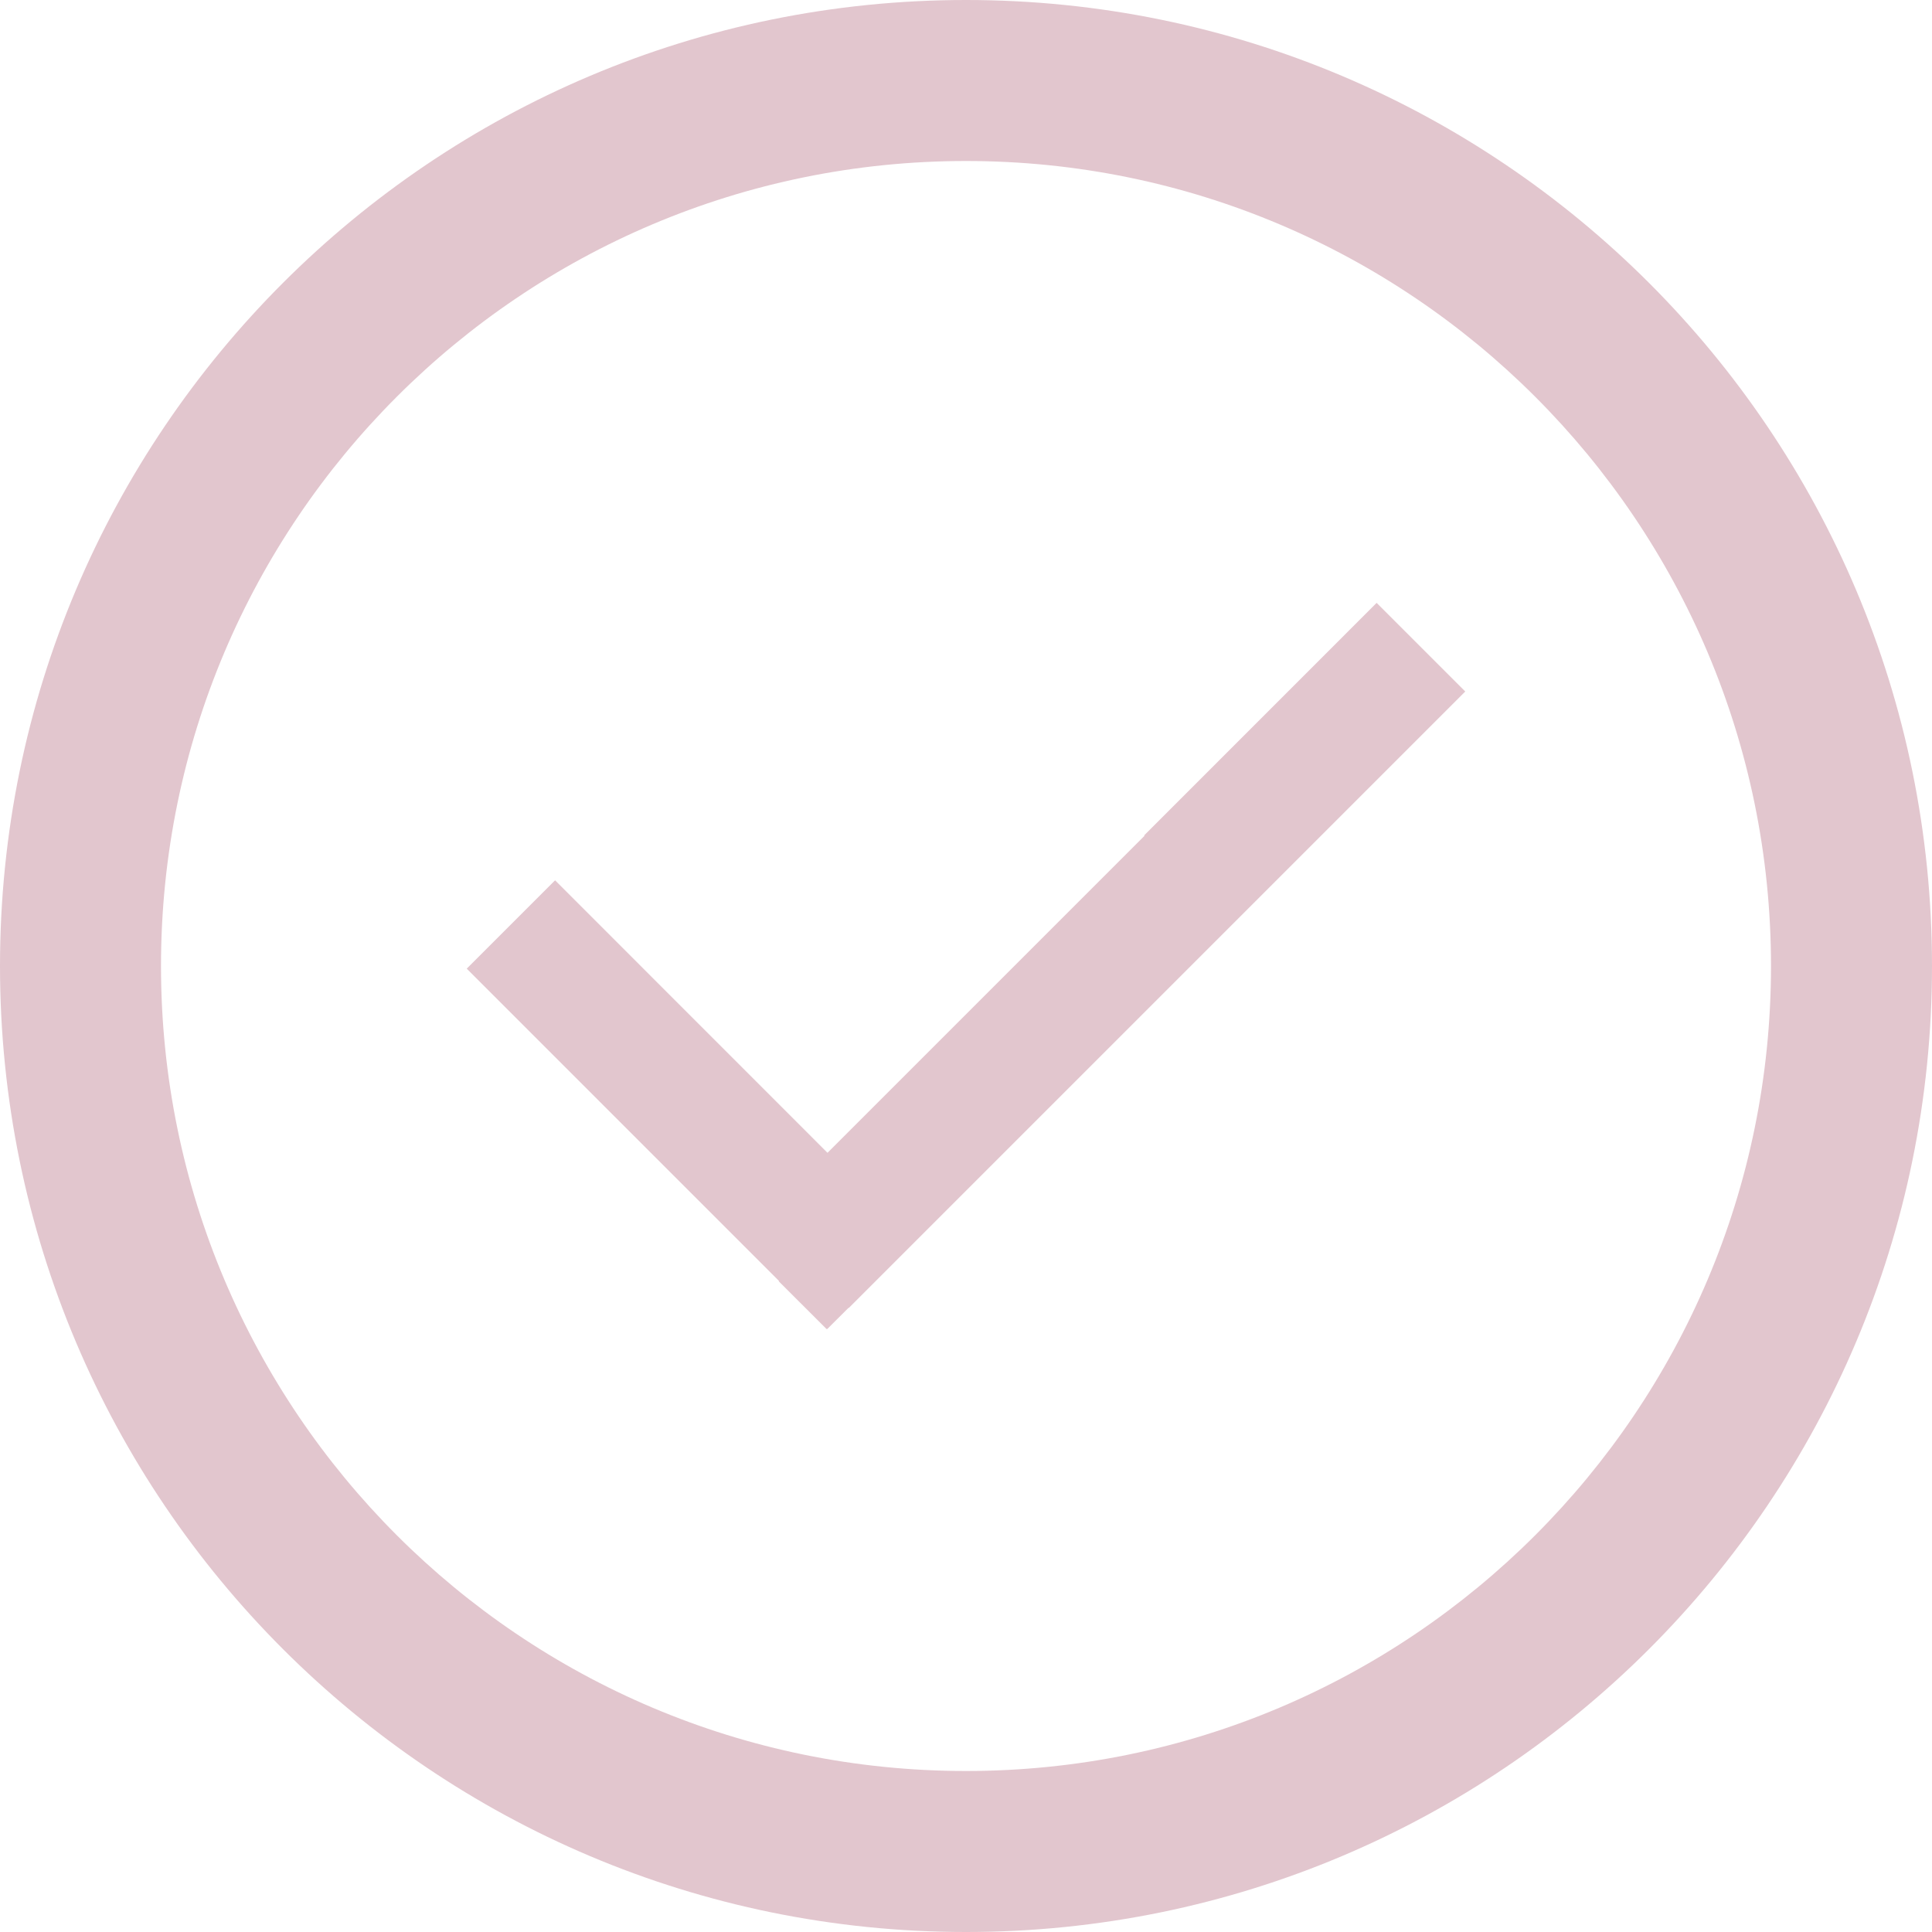 <?xml version="1.0" encoding="UTF-8"?> <svg xmlns="http://www.w3.org/2000/svg" viewBox="0 0 48 48" xml:space="preserve"> <g fill="#e2c6ce" class="fill-241f20"> <path d="m34.202 14.978-5.776 5.777.01.009-7.877 7.877-6.768-6.77-2.195 2.195 7.758 7.759-.007.008 1.19 1.188.007-.005.007.005.531-.529.005.005 9.54-9.54 5.777-5.777z"></path> <path d="M24 0C10.745 0 0 10.745 0 24s10.745 24 24 24 24-10.745 24-24S37.255 0 24 0zm0 44C12.954 44 4 35.046 4 24S12.954 4 24 4s20 8.954 20 20-8.954 20-20 20z"></path> </g> </svg> 